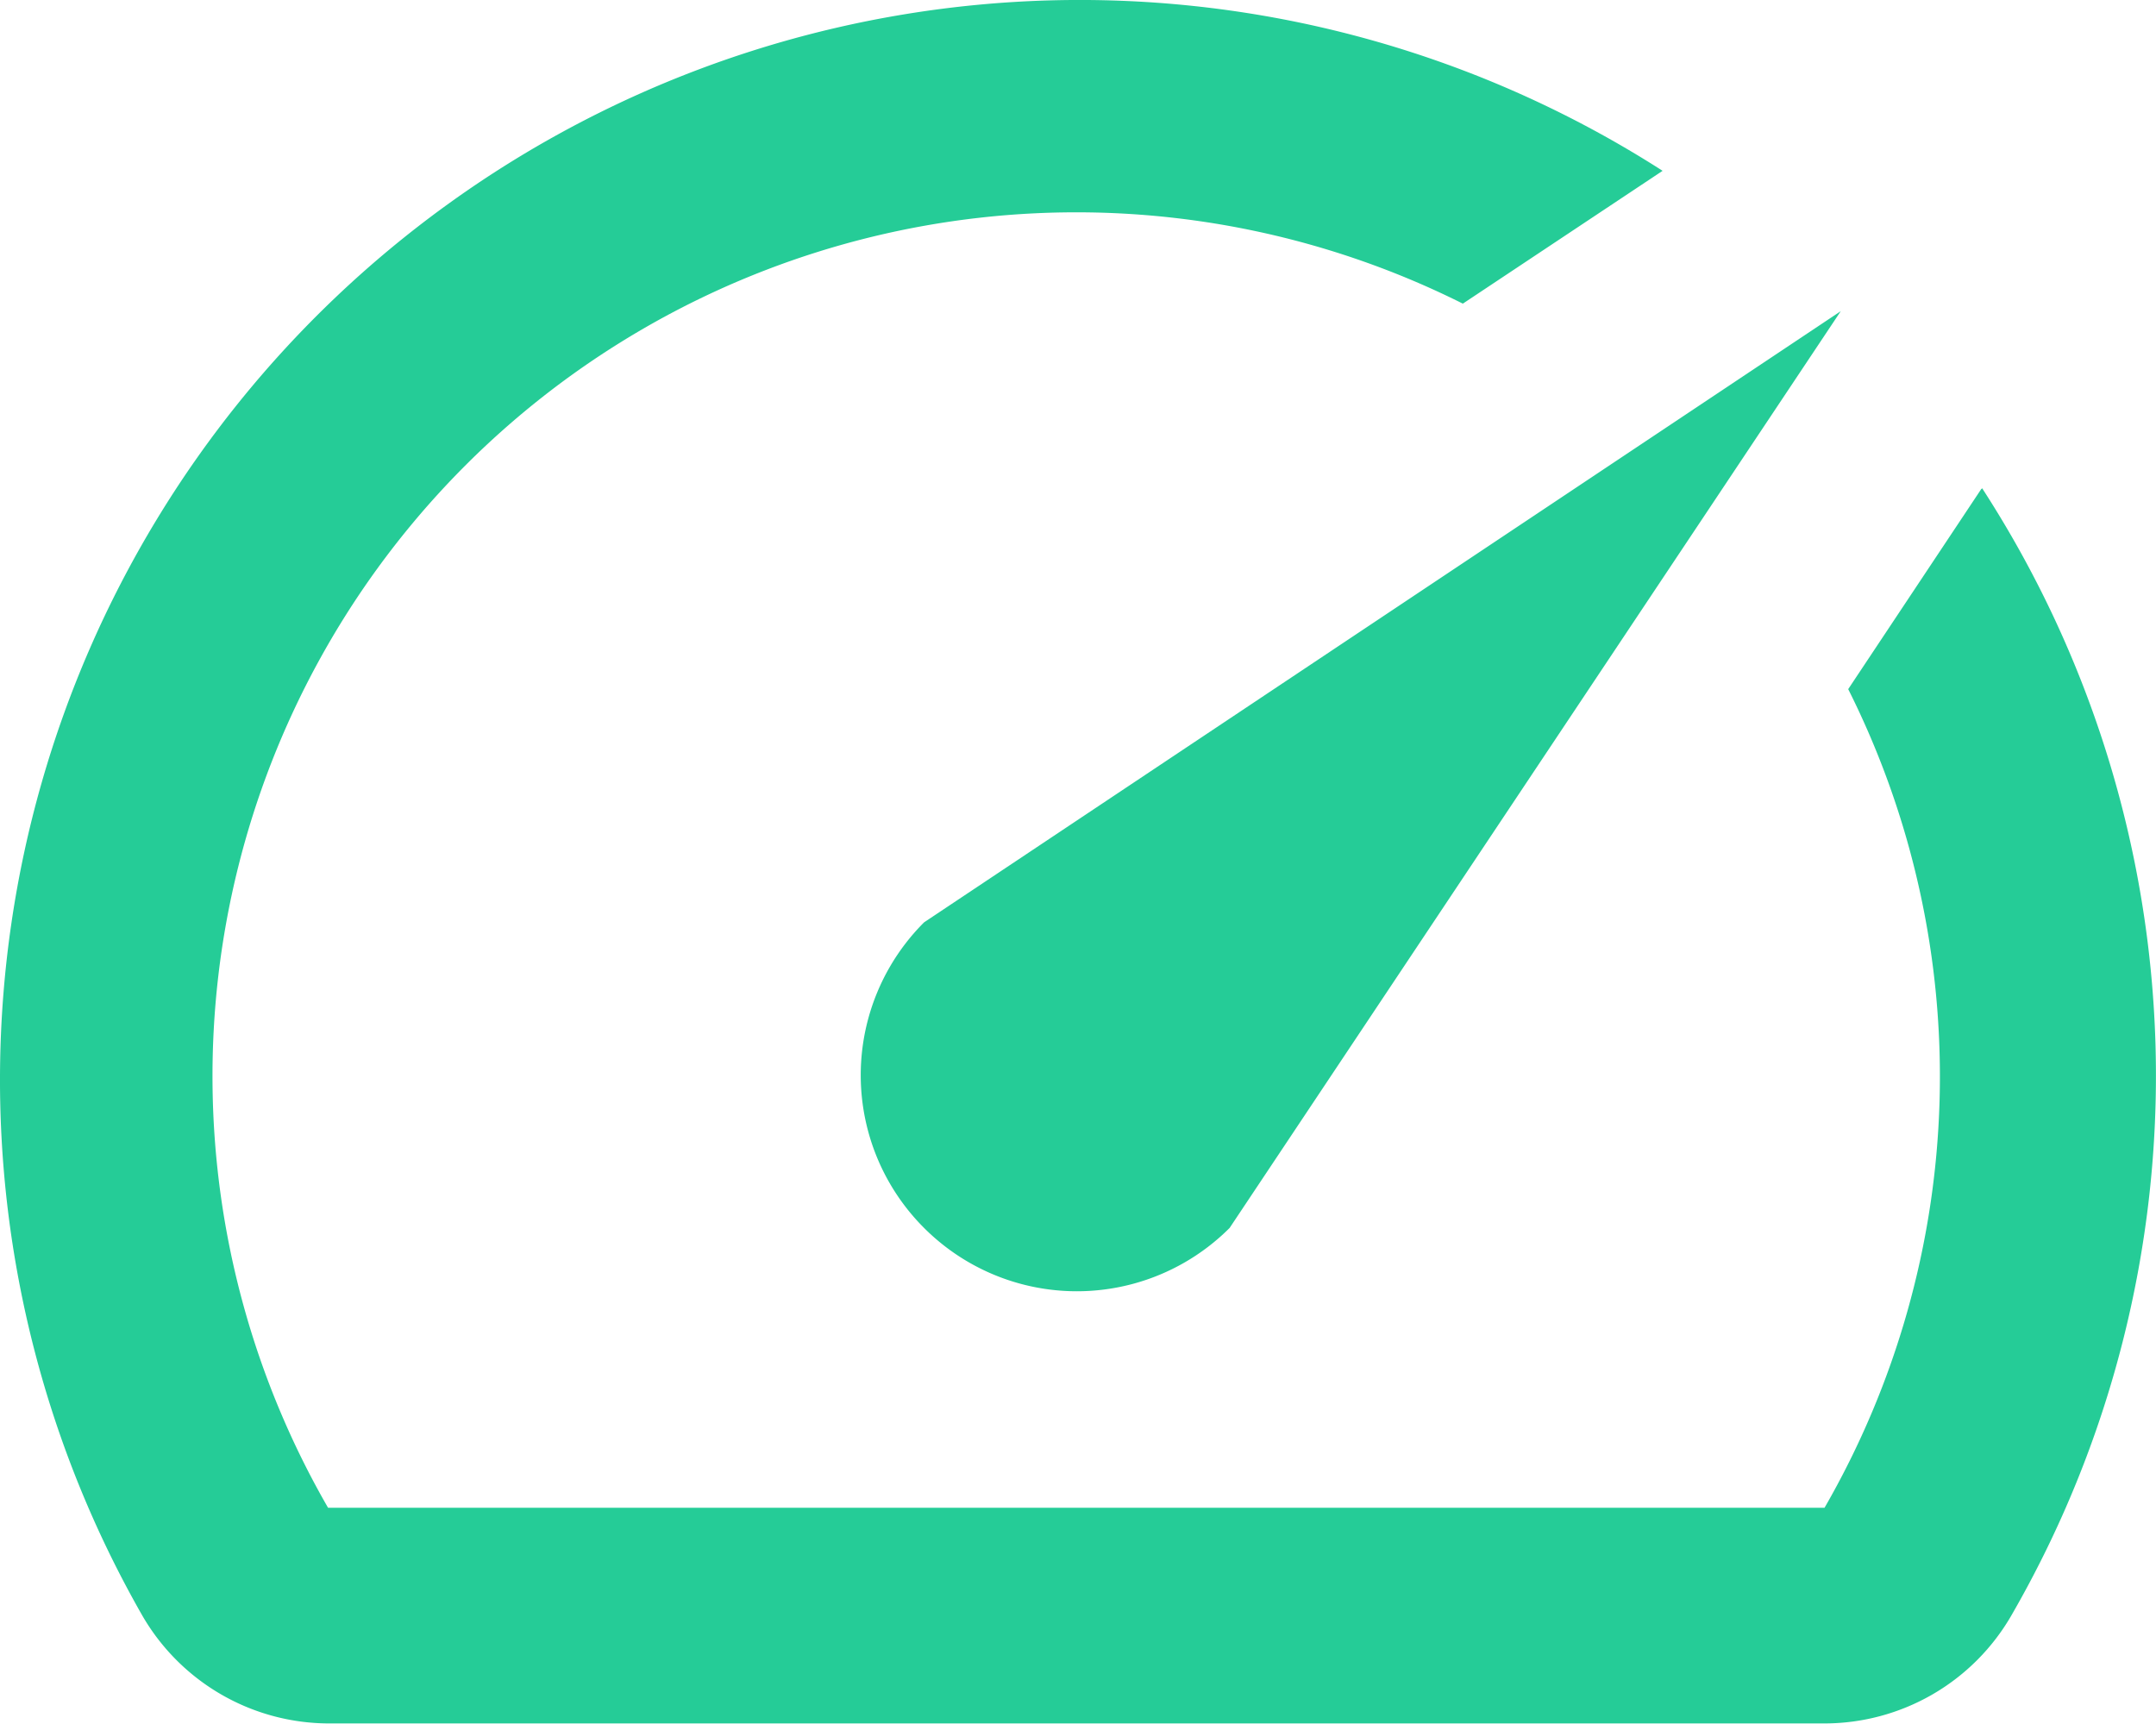 <svg xmlns="http://www.w3.org/2000/svg" width="56.976" height="45.547" viewBox="0 0 56.976 45.547">
  <path id="Icon_material-speed" data-name="Icon material-speed" d="M55.4,18.989l-3.51,5.279A22.827,22.827,0,0,1,51.265,45.9H11.717A22.827,22.827,0,0,1,41.706,14.081l5.279-3.51A28.534,28.534,0,0,0,6.809,48.75,5.707,5.707,0,0,0,11.717,51.6h39.52A5.707,5.707,0,0,0,56.2,48.75a28.534,28.534,0,0,0-.77-29.79ZM27.468,38.506a5.707,5.707,0,0,0,8.075,0l16.15-24.226L27.468,30.431a5.707,5.707,0,0,0,0,8.075Z" transform="translate(-3.048 -6.057)" fill="#25cc97"/>
</svg>
